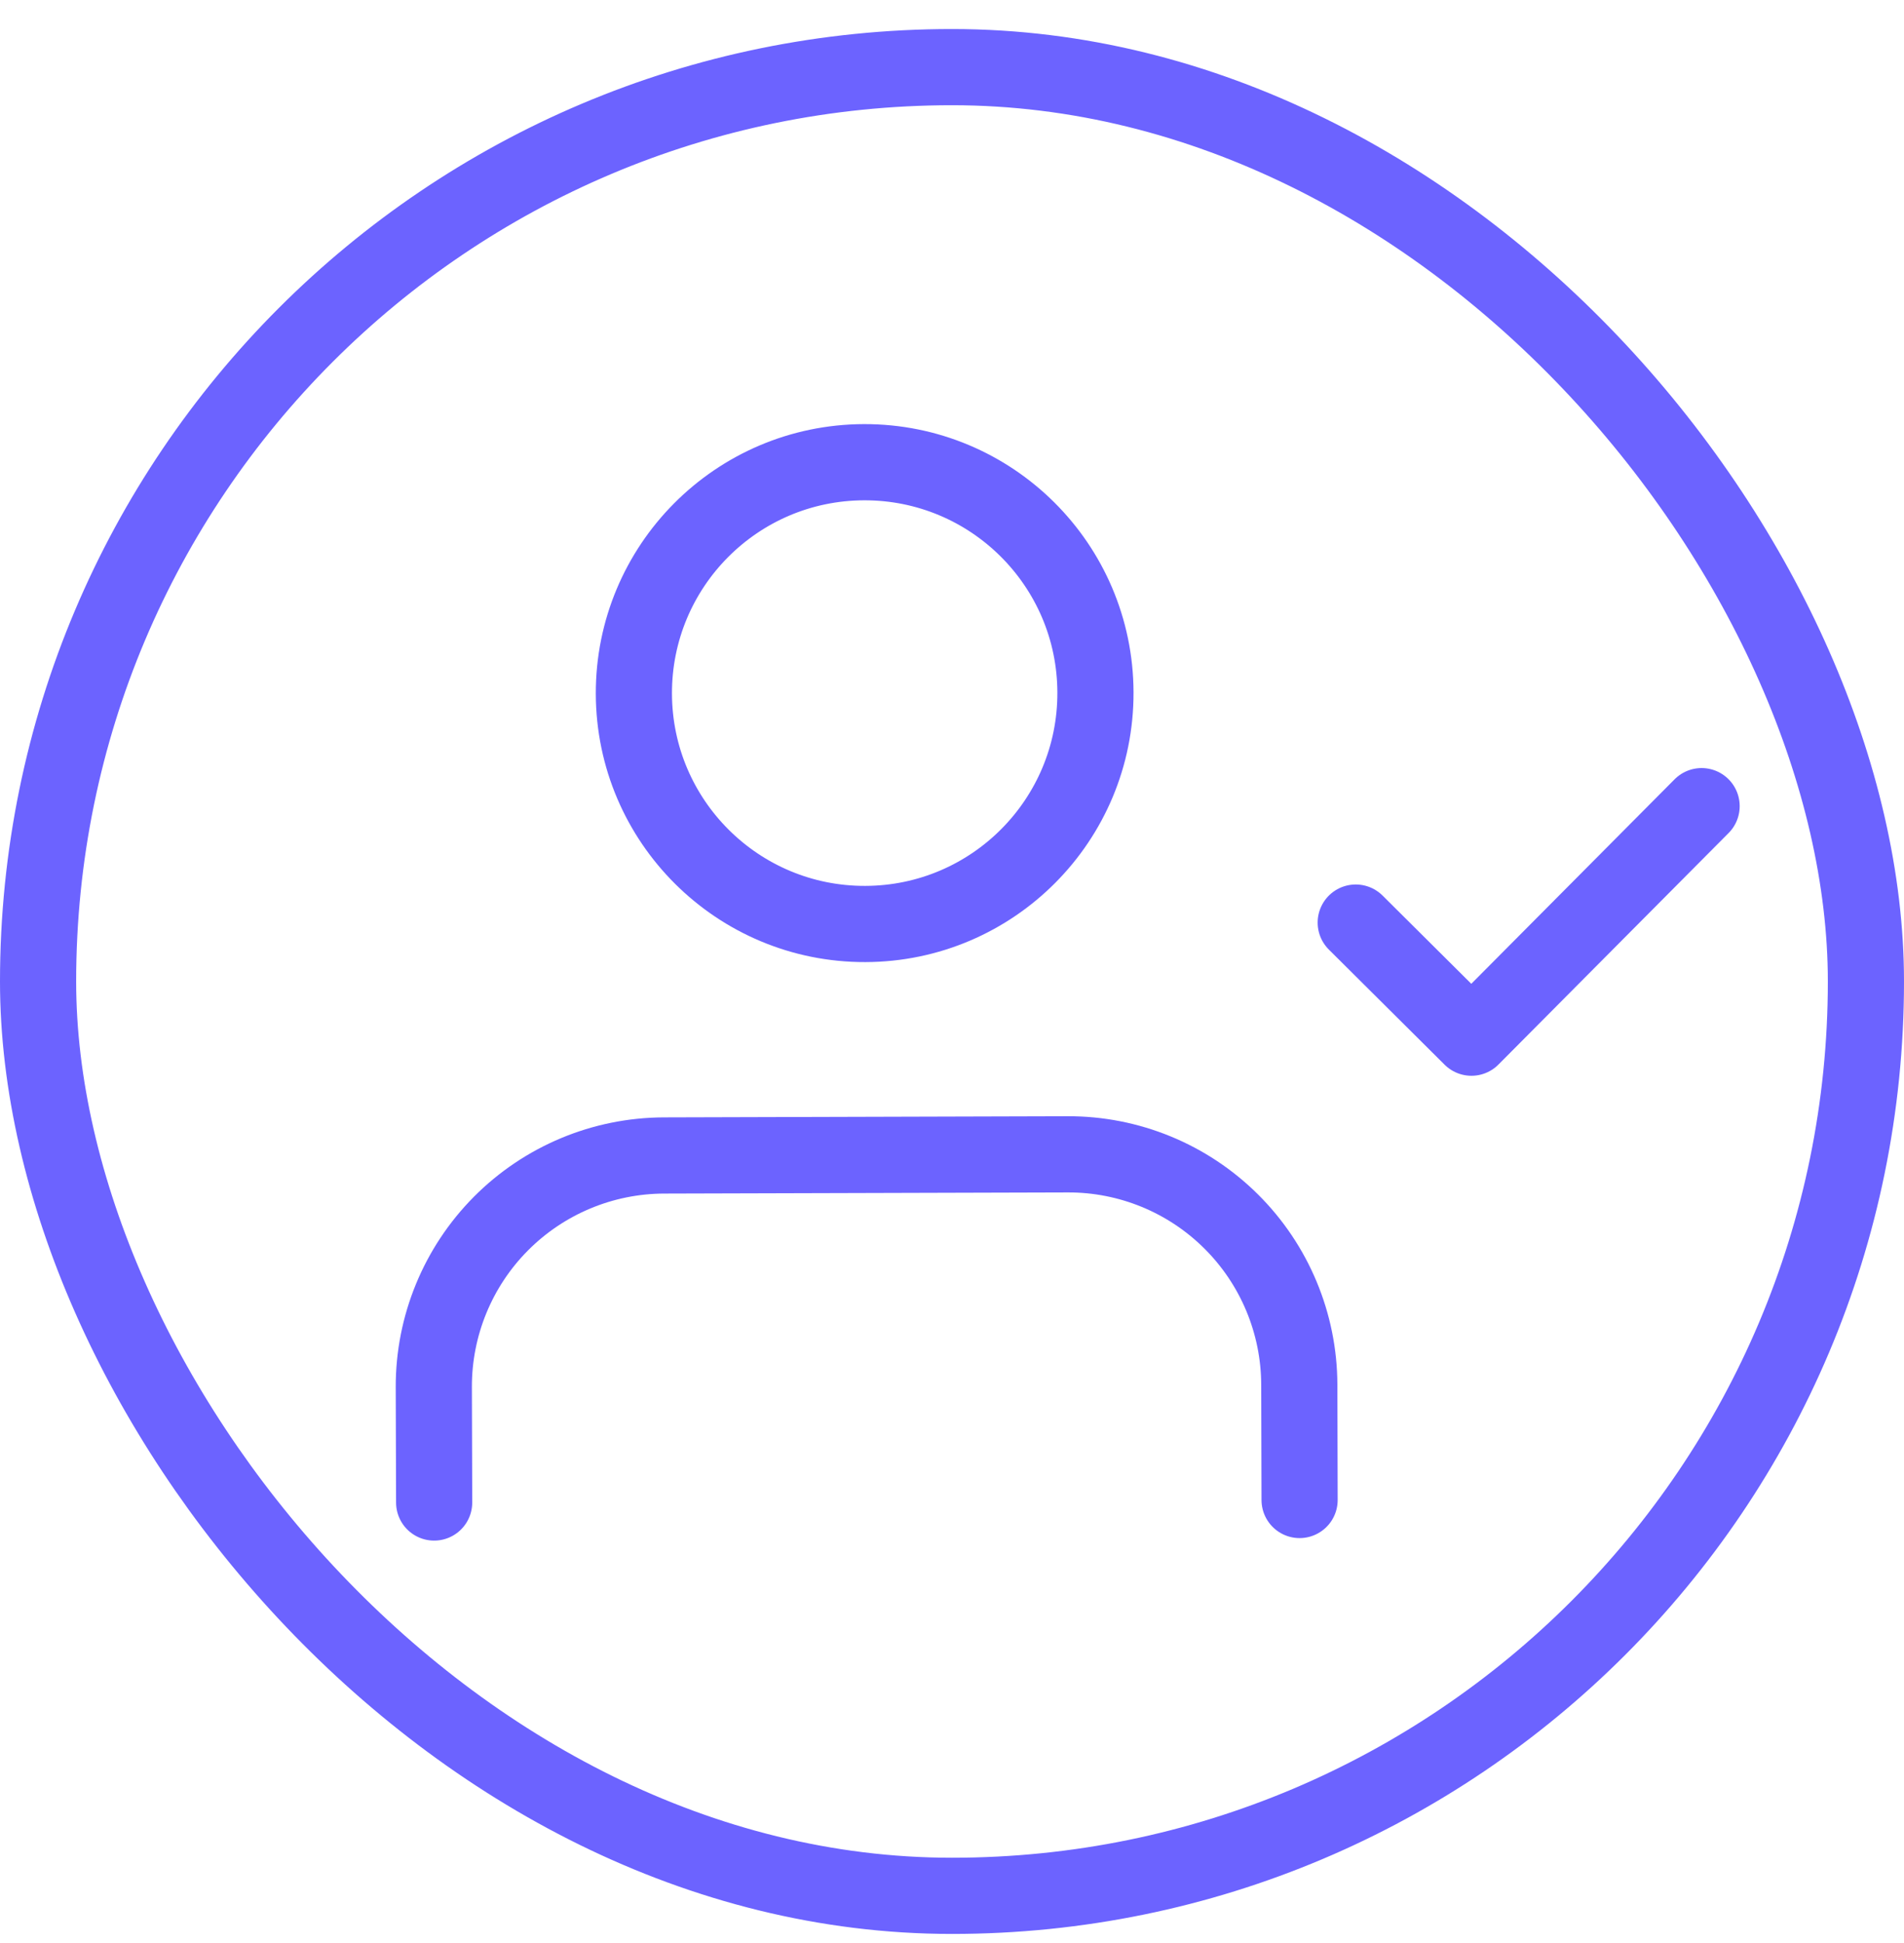 <svg width="50" height="51" viewBox="0 0 50 51" fill="none" xmlns="http://www.w3.org/2000/svg">
<path d="M34.128 39.372L34.12 36.342C34.115 34.735 33.472 33.195 32.332 32.062C31.192 30.928 29.649 30.294 28.042 30.299L17.436 30.329C15.828 30.334 14.289 30.977 13.155 32.117C12.022 33.257 11.388 34.8 11.392 36.407L11.401 39.438" stroke="#6C63FF" stroke-width="2" stroke-linecap="round" stroke-linejoin="round"/>
<path d="M22.724 24.253C26.071 24.244 28.777 21.522 28.767 18.175C28.758 14.828 26.037 12.123 22.689 12.132C19.342 12.142 16.637 14.863 16.646 18.21C16.656 21.557 19.377 24.263 22.724 24.253Z" stroke="#6C63FF" stroke-width="2" stroke-linecap="round" stroke-linejoin="round"/>
<path d="M35.602 24.216L38.641 27.237L44.685 21.16" stroke="#6C63FF" stroke-width="2" stroke-linecap="round" stroke-linejoin="round"/>
<rect x="1" y="1.762" width="48" height="48" rx="24" stroke="#6C63FF" stroke-width="2"/>
</svg>
